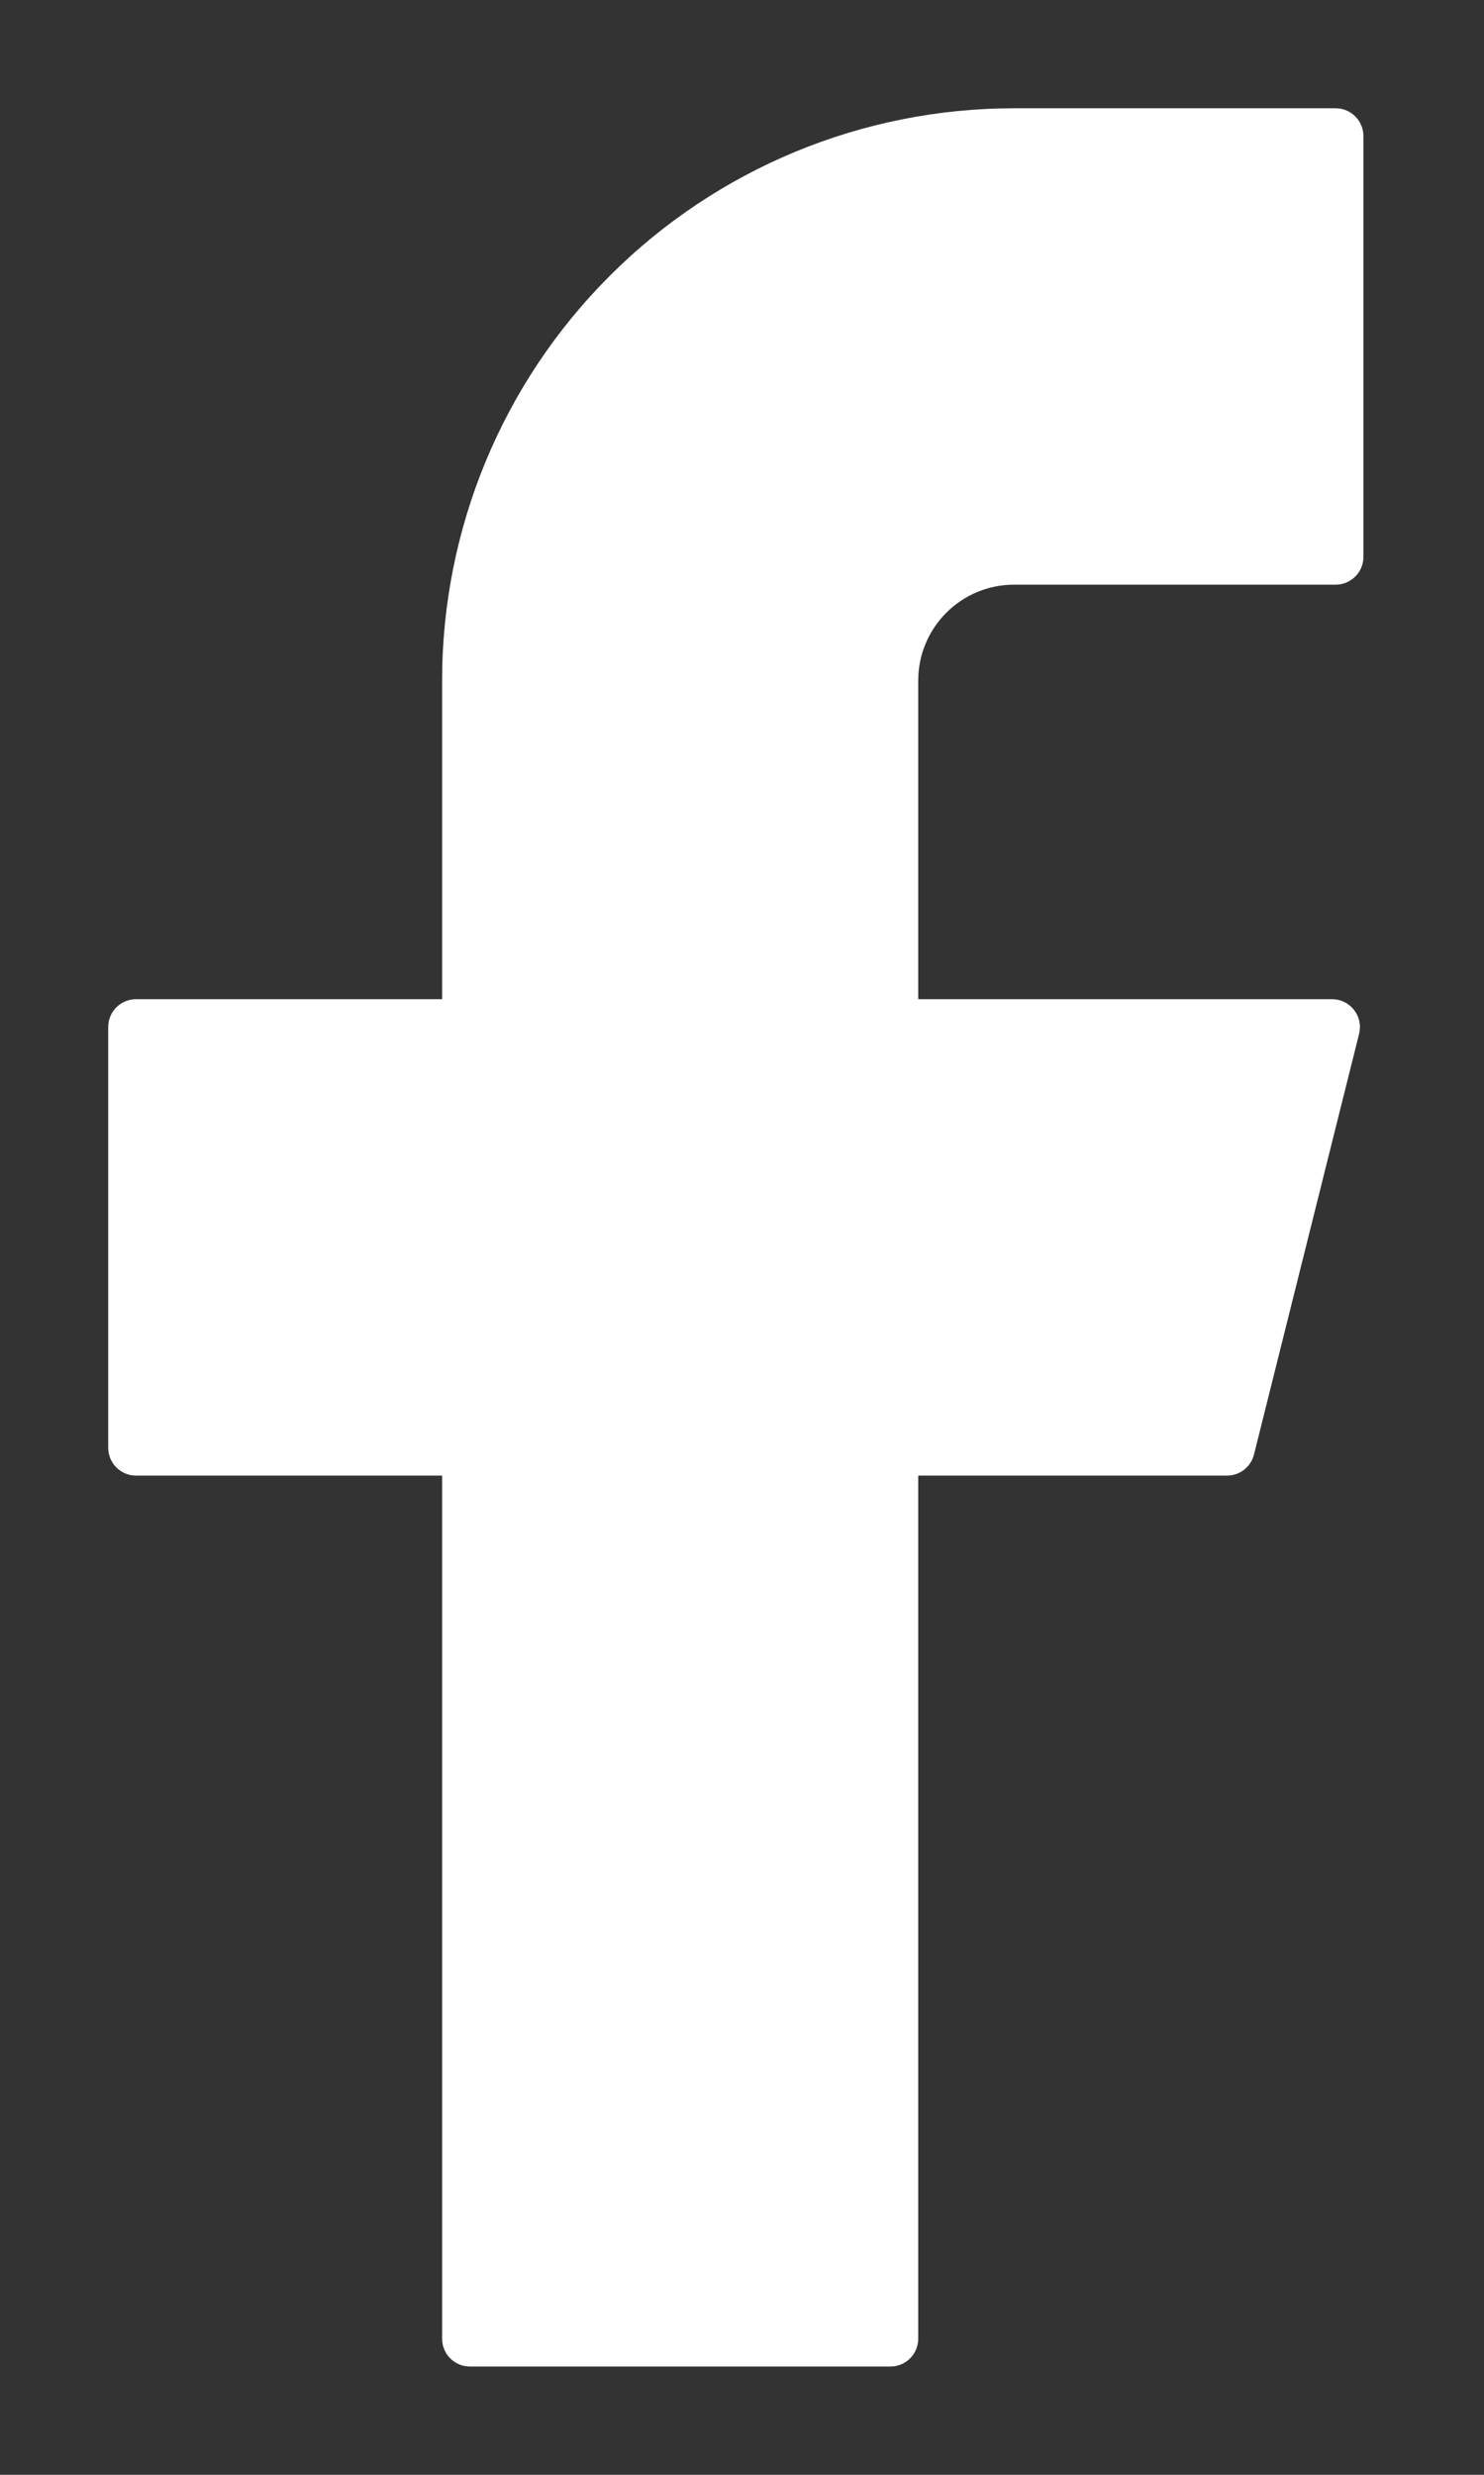 <?xml version="1.0" encoding="UTF-8"?>
<svg xmlns="http://www.w3.org/2000/svg" width="12" height="20" viewBox="0 0 12 20" fill="none">
  <rect x="0" y="0" width="12" height="20" fill="#333333" stroke="none"/>
  <path d="M8.2 0.875C6.973 0.875 5.797 1.362 4.93 2.23C4.062 3.097 3.575 4.273 3.575 5.5V8.075H1.1C0.976 8.075 0.875 8.175 0.875 8.3V11.7C0.875 11.824 0.975 11.925 1.1 11.925H3.575V18.9C3.575 19.024 3.675 19.125 3.8 19.125H7.2C7.324 19.125 7.425 19.025 7.425 18.9V11.925H9.922C10.025 11.925 10.115 11.855 10.14 11.755L10.99 8.355C10.998 8.322 10.999 8.287 10.992 8.254C10.985 8.22 10.97 8.189 10.949 8.162C10.928 8.135 10.901 8.113 10.871 8.098C10.84 8.083 10.806 8.075 10.772 8.075H7.425V5.5C7.425 5.398 7.445 5.297 7.484 5.203C7.523 5.109 7.58 5.024 7.652 4.952C7.724 4.88 7.809 4.823 7.903 4.784C7.997 4.745 8.098 4.725 8.2 4.725H10.8C10.924 4.725 11.025 4.625 11.025 4.5V1.1C11.025 0.976 10.925 0.875 10.8 0.875H8.2Z" fill="white"></path>
</svg>

